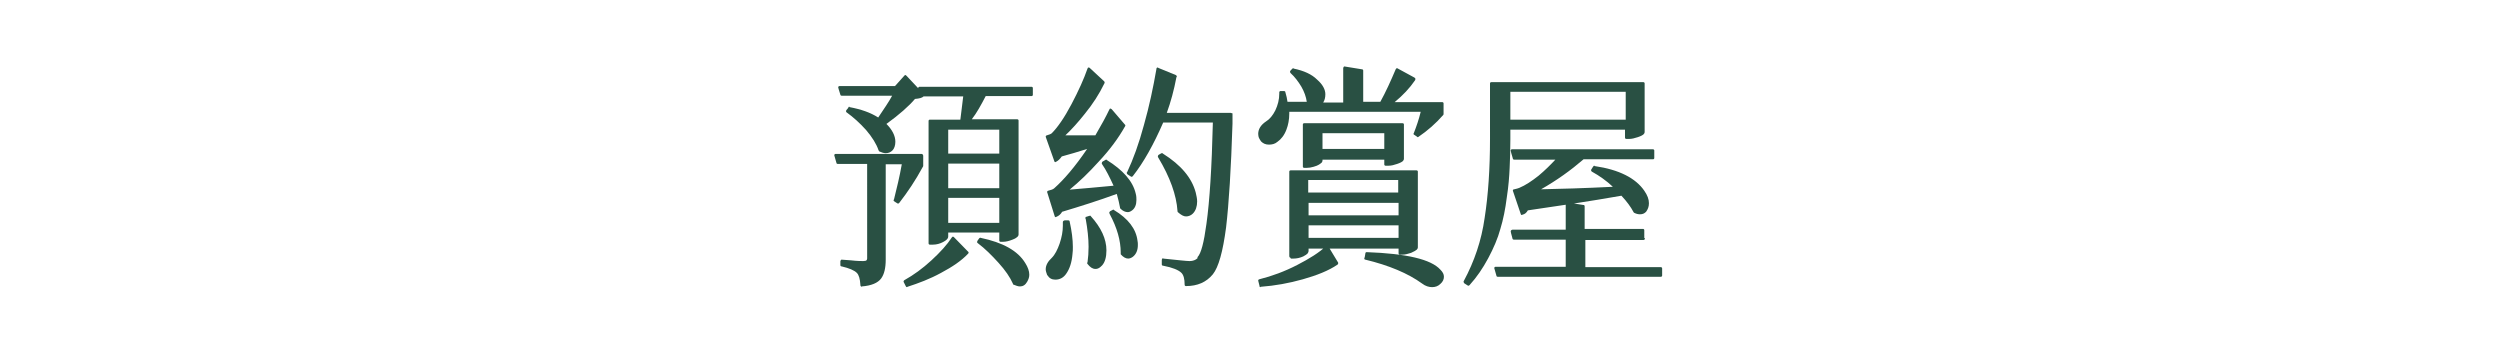 <?xml version="1.0" encoding="utf-8"?>
<!-- Generator: Adobe Illustrator 24.1.1, SVG Export Plug-In . SVG Version: 6.00 Build 0)  -->
<svg version="1.1" id="圖層_1" xmlns="http://www.w3.org/2000/svg" xmlns:xlink="http://www.w3.org/1999/xlink" x="0px" y="0px"
	 viewBox="0 0 700 100" style="enable-background:new 0 0 700 100;" xml:space="preserve">
<style type="text/css">
	.st0{fill:#295043;}
</style>
<g>
	<g>
		<path class="st0" d="M258.5,43.6v2.8c0,0.1,0,0.2-0.1,0.3c-2,3.7-4.2,7-6.6,10.1c-0.1,0.1-0.2,0.2-0.3,0.2c-0.1,0-0.2,0-0.3-0.1
			c-0.5-0.3-0.8-0.5-0.9-0.6c-0.1-0.1-0.1-0.1-0.1-0.2c0-0.1,0-0.2,0.1-0.2c0.8-3.2,1.6-6.5,2.2-9.9h-4.5v26.7
			c0,2.3-0.4,4.1-1.3,5.3c-0.9,1.2-2.7,2-5.4,2.2c0,0-0.1,0.1-0.1,0.1c-0.1,0-0.1-0.1-0.2-0.2c-0.1-0.1-0.1-0.2-0.1-0.4
			c-0.1-1.6-0.4-2.7-1-3.3c-0.7-0.7-2.1-1.3-4.2-1.8c-0.1,0-0.2,0-0.3-0.1c-0.1-0.1-0.1-0.2-0.1-0.3v-0.9c0-0.1,0-0.3,0.1-0.4
			c0.1-0.1,0.1-0.2,0.2-0.2c0.1,0,1,0.1,2.7,0.2c1.7,0.2,2.9,0.2,3.4,0.2s0.8-0.1,0.9-0.2c0.1-0.1,0.2-0.3,0.2-0.5V45.9h-8.2
			c-0.1,0-0.2,0-0.3-0.1c-0.1-0.1-0.1-0.1-0.1-0.2c-0.4-1.3-0.6-2-0.6-2.1c0-0.1,0-0.2,0.1-0.3c0.1-0.1,0.2-0.1,0.3-0.1h24
			c0.1,0,0.2,0,0.3,0.1C258.4,43.3,258.5,43.4,258.5,43.6z M248.2,34.7c1.6,1.6,2.5,3.3,2.5,5c0,1-0.3,1.9-0.8,2.4
			c-0.5,0.5-1.1,0.8-1.9,0.8c-0.5,0-1.1-0.2-1.8-0.5c-0.1-0.1-0.1-0.2-0.2-0.3c-0.6-1.8-1.8-3.7-3.5-5.7c-1.8-2-3.6-3.6-5.4-4.9
			c-0.2-0.1-0.2-0.2-0.2-0.3c0-0.1,0-0.3,0.1-0.4c0.4-0.4,0.6-0.7,0.6-0.8c0-0.1,0.1-0.1,0.2-0.1c0.1,0,0.1,0,0.1,0.1
			c3.2,0.6,5.8,1.5,8,2.9c1.6-2.4,3-4.4,3.9-6.1h-14.1c-0.1,0-0.2,0-0.3-0.1c-0.1-0.1-0.1-0.1-0.1-0.2c-0.4-1.3-0.6-1.9-0.6-2
			c0-0.1,0-0.2,0.1-0.3c0.1-0.1,0.2-0.1,0.3-0.1h15.5l2.6-2.9c0.1-0.1,0.2-0.2,0.3-0.2c0.1,0,0.2,0.1,0.3,0.2l3.3,3.5
			c0-0.1,0-0.2,0.1-0.3c0.1-0.1,0.2-0.1,0.3-0.1h31.3c0.1,0,0.2,0,0.3,0.1c0.1,0.1,0.1,0.2,0.1,0.3v1.8c0,0.1,0,0.2-0.1,0.3
			c-0.1,0.1-0.2,0.1-0.3,0.1H276c-1.3,2.5-2.5,4.7-3.9,6.5h12.7c0.1,0,0.2,0,0.3,0.1c0.1,0.1,0.1,0.2,0.1,0.3v31.9
			c0,0.2-0.1,0.4-0.3,0.6c-0.2,0.2-0.6,0.5-1.4,0.8c-1,0.4-1.9,0.6-2.6,0.6h-0.7c-0.1,0-0.2,0-0.3-0.1c-0.1-0.1-0.1-0.2-0.1-0.3
			v-2.2h-14.3v1.1c0,0.6-0.5,1.1-1.5,1.6c-0.8,0.4-1.7,0.7-2.8,0.7h-0.8c-0.1,0-0.2,0-0.3-0.1c-0.1-0.1-0.1-0.2-0.1-0.3V33.9
			c0-0.1,0-0.2,0.1-0.3c0.1-0.1,0.2-0.1,0.3-0.1h8.5c0.3-2.1,0.5-4.3,0.8-6.5h-11.1c-0.4,0.4-1.2,0.6-2.4,0.7
			C254.5,29.7,251.8,32.1,248.2,34.7z M253.1,79.1c-0.1-0.1-0.1-0.2-0.1-0.3c0-0.1,0.1-0.3,0.3-0.4c2.5-1.4,5-3.2,7.5-5.5
			c2.5-2.3,4.4-4.4,5.7-6.4c0.2-0.3,0.4-0.3,0.6-0.1c2.6,2.7,4,4.1,4,4.1c0.1,0,0.1,0.1,0.1,0.3c0,0.1-0.1,0.2-0.2,0.3
			c-1.8,1.9-4.3,3.6-7.5,5.3c-3.1,1.7-6.3,2.9-9.4,3.9c0,0-0.1,0.1-0.2,0.1c-0.1,0-0.2-0.1-0.3-0.3L253.1,79.1z M279.8,43v-6.7
			h-14.3V43H279.8z M279.8,45.8h-14.3v6.9h14.3V45.8z M265.5,55.4v7h14.3v-7H265.5z M274.2,66.7c0.1-0.1,0.3-0.2,0.4-0.1
			c6.2,1.3,10.4,3.6,12.5,7.1c0.7,1.1,1.1,2.2,1.1,3.2c0,0.7-0.2,1.3-0.6,2c-0.5,0.9-1.2,1.3-2,1.3c-0.5,0-1.1-0.2-1.8-0.5
			c-0.1,0-0.2-0.1-0.2-0.3c-0.8-1.8-2.1-3.7-4-5.8c-1.9-2.1-3.8-4-5.8-5.5c-0.2-0.1-0.2-0.2-0.2-0.3c0-0.1,0-0.3,0.1-0.4L274.2,66.7
			z"/>
		<path class="st0" d="M297.6,62.2c0-0.3,0.2-0.4,0.5-0.5h1c0.1,0,0.2,0,0.3,0.1c0.1,0.1,0.1,0.1,0.1,0.2c0.6,2.7,0.9,5.1,0.9,7.1
			c0,0.7,0,1.4-0.1,2c-0.2,2.4-0.8,4.2-1.8,5.6c-0.7,1-1.7,1.6-3,1.6c-1,0-1.7-0.4-2.2-1.2l-0.1-0.1c-0.2-0.6-0.4-1.1-0.4-1.6
			c0-1.1,0.6-2.2,1.7-3.2c0.9-0.9,1.6-2.3,2.2-4c0.6-1.8,0.9-3.4,0.9-5L297.6,62.2z M293.3,54.1c0-0.1-0.1-0.2-0.1-0.3
			c0-0.1,0-0.2,0.1-0.3c0.1-0.1,0.2-0.1,0.2-0.1c0.8-0.2,1.4-0.4,1.7-0.7c2.7-2.4,5.8-6,9.2-11c-2.5,0.8-4.9,1.5-7.1,2.1
			c-0.5,0.7-1,1.2-1.6,1.5c-0.1,0-0.2,0.1-0.2,0.1c-0.1,0-0.1,0-0.2-0.1c-0.1-0.1-0.1-0.2-0.1-0.2l-2.3-6.5c0-0.1-0.1-0.2-0.1-0.3
			c0-0.1,0-0.2,0.1-0.3c0.1-0.1,0.2-0.1,0.2-0.1c0.7-0.2,1.2-0.4,1.4-0.6c1.6-1.6,3.5-4.3,5.5-8.1c2-3.8,3.5-7.1,4.5-10
			c0,0,0.1-0.1,0.1-0.2c0.1-0.1,0.1-0.1,0.2-0.1c0.1,0,0.2,0,0.3,0.1c2.7,2.5,4.1,3.8,4.1,3.8s0.1,0.2,0.1,0.3c0,0.1,0,0.2-0.1,0.3
			c-1.4,2.9-3.2,5.7-5.4,8.4c-1.9,2.4-3.7,4.4-5.5,6.1c3.4,0,6.3,0,8.4,0c1.7-2.9,3-5.3,3.9-7.2c0,0,0.1-0.1,0.1-0.2
			c0.1-0.1,0.1-0.1,0.3-0.1l0.3,0.2l3.6,4.2c0.1,0.1,0.2,0.2,0.2,0.3c0,0.1,0,0.2-0.1,0.3c-1.8,3.2-4.2,6.5-7.4,9.9
			c-2.7,3-5.4,5.6-8.1,7.8c3.3-0.3,7.4-0.6,12.3-1.1c-1.1-2.4-2.1-4.4-3.2-6c-0.1-0.1-0.1-0.2-0.1-0.3c0-0.2,0.1-0.4,0.3-0.5
			l0.7-0.4c0,0,0.1-0.1,0.2-0.1c0.1,0,0.2,0,0.2,0.1c4.5,2.8,7.3,5.9,8.1,9.4c0.2,0.7,0.2,1.3,0.2,1.8c0,1.3-0.4,2.3-1.2,2.9
			c-0.4,0.3-0.8,0.5-1.2,0.5c-0.7,0-1.4-0.3-2.1-1c-0.1-0.1-0.1-0.2-0.1-0.3c-0.2-1.1-0.5-2.4-0.9-3.8c-5.2,1.9-10.3,3.5-15.3,5
			c-0.4,0.7-1,1.2-1.6,1.4c0,0-0.1,0.1-0.2,0.1c-0.1,0-0.1,0-0.2-0.1c-0.1-0.1-0.1-0.2-0.1-0.2L293.3,54.1z M304.2,60.7
			c0.6-0.2,0.9-0.3,1-0.3c0.1,0,0.2,0,0.2,0.1c2.9,3.2,4.4,6.4,4.4,9.6c0,1.9-0.4,3.3-1.2,4.2c-0.3,0.3-0.6,0.6-1,0.8
			c-0.4,0.2-0.7,0.2-0.9,0.2c-0.8,0-1.5-0.5-2.2-1.4c-0.1-0.1-0.1-0.2-0.1-0.3c0-0.1,0-0.1,0.1-0.1c0.2-1.4,0.3-2.9,0.3-4.4
			c0-2.4-0.3-5-0.8-7.8c0,0-0.1-0.1-0.1-0.2c0-0.1,0-0.2,0.1-0.3C304,60.7,304.1,60.7,304.2,60.7z M313.8,70.9v-0.2
			c0-3.3-1-6.9-3.1-10.8c0-0.1-0.1-0.2-0.1-0.3c0-0.1,0-0.2,0.1-0.3c0.1-0.1,0.1-0.1,0.2-0.2l0.6-0.3c0,0,0.1-0.1,0.2-0.1
			c0.1,0,0.2,0,0.2,0.1c4,2.4,6.2,5.3,6.6,8.6c0.1,0.4,0.1,0.8,0.1,1.2c0,1.5-0.5,2.6-1.4,3.3c-0.4,0.3-0.9,0.5-1.3,0.5
			c-0.7,0-1.4-0.4-2.1-1.2C313.8,71.2,313.8,71.1,313.8,70.9z M345.1,31.9v2.7c-0.4,12.6-1,22.3-1.8,29.1
			c-0.9,6.8-2.1,11.1-3.7,13.1c-1.8,2.2-4.3,3.3-7.5,3.3c-0.1,0-0.2,0-0.3-0.1c-0.1-0.1-0.1-0.2-0.1-0.3c0-1.6-0.3-2.7-0.9-3.3
			c-0.8-0.8-2.5-1.5-5.1-2c-0.1,0-0.2,0-0.3-0.1c-0.1-0.1-0.1-0.2-0.1-0.3v-1.1c0-0.1,0-0.3,0.1-0.4c0.1-0.1,0.1-0.2,0.2-0.2
			c0.1,0,0.1,0,0.1,0.1c4,0.4,6.5,0.7,7.4,0.7c0.9,0,1.7-0.3,2.2-0.8V72c1-1,1.8-4.1,2.5-9.3c0.9-6.4,1.5-15.8,1.8-28.4h-13.9
			c-2.7,6.2-5.5,11.2-8.5,15c-0.1,0.1-0.2,0.2-0.3,0.2c-0.1,0-0.2,0-0.3-0.1c-0.6-0.4-1-0.6-1-0.7c-0.1-0.1-0.1-0.2-0.1-0.3
			c0-0.1,0-0.2,0.1-0.2c1.7-3.6,3.3-8,4.7-13.2c1.5-5.3,2.6-10.5,3.5-15.7c0-0.1,0-0.2,0.1-0.3c0.1-0.1,0.2-0.1,0.2-0.1
			c0.1,0,0.2,0,0.2,0.1l4.9,2c0.2,0.1,0.3,0.2,0.3,0.5c0,0,0,0.1-0.1,0.1c-0.7,3.7-1.6,7-2.7,10h17.8c0.1,0,0.2,0,0.3,0.1
			C345,31.6,345.1,31.7,345.1,31.9z M325.4,42.9c0.1,0,0.2,0,0.2,0.1c5.1,3.2,8.1,6.8,9.2,10.9c0.2,0.9,0.4,1.7,0.4,2.5
			c0,1.4-0.4,2.6-1.2,3.4c-0.5,0.5-1.2,0.8-1.9,0.8c-0.7,0-1.4-0.4-2.3-1.2c-0.1-0.1-0.1-0.2-0.1-0.3c-0.3-4.5-2.1-9.5-5.4-15
			c-0.1-0.1-0.1-0.2-0.1-0.3c0-0.2,0.1-0.4,0.3-0.5l0.7-0.4C325.3,42.9,325.3,42.9,325.4,42.9z"/>
		<path class="st0" d="M371.1,26.4c0,0.9-0.2,1.7-0.6,2.3h5.6v-9.5c0-0.1,0-0.3,0.1-0.4c0.1-0.1,0.1-0.2,0.2-0.2
			c0.1,0,1.7,0.3,4.9,0.8c0.1,0,0.2,0,0.3,0.1c0.1,0.1,0.1,0.2,0.1,0.3v8.7h4.8c1.5-2.7,2.9-5.8,4.3-9.1c0.1-0.2,0.2-0.3,0.4-0.3
			c0,0,0.1,0,0.2,0.1l4.6,2.5c0.2,0.1,0.3,0.2,0.3,0.4c0,0.2,0,0.3-0.1,0.4c-1.5,2.2-3.4,4.2-5.7,6.1h13.3c0.1,0,0.2,0,0.3,0.1
			c0.1,0.1,0.1,0.2,0.1,0.3v2.9c0,0.1,0,0.2-0.1,0.3c-2.1,2.4-4.4,4.4-6.9,6.1c-0.1,0.1-0.2,0.1-0.2,0.1c-0.1,0-0.2,0-0.2-0.1
			c-0.5-0.3-0.8-0.6-0.9-0.6c-0.1-0.1-0.1-0.1-0.1-0.2c0-0.1,0-0.2,0.1-0.3c0.7-1.8,1.4-3.8,1.9-5.9h-36.8c0,0.2,0,0.3,0,0.5
			c0,1.7-0.3,3.2-0.8,4.5c-0.6,1.6-1.5,2.7-2.5,3.4c-0.7,0.6-1.5,0.8-2.4,0.8c-0.9,0-1.6-0.3-2.2-0.9c-0.2-0.3-0.4-0.6-0.6-1
			c-0.1-0.3-0.2-0.6-0.2-1.1c0-1.3,0.7-2.5,2.2-3.5c1-0.6,1.9-1.7,2.6-3.1c0.7-1.5,1.1-3,1.1-4.7v-0.3c0-0.1,0-0.2,0.1-0.3
			c0.1-0.1,0.2-0.1,0.3-0.1h0.9c0.1,0,0.2,0,0.3,0.1c0.1,0.1,0.1,0.1,0.1,0.2c0.3,1,0.5,1.9,0.6,2.7h5.4c-0.2-1.4-0.7-2.8-1.5-4.2
			c-0.9-1.5-1.9-2.8-3-3.8c-0.1-0.1-0.2-0.3-0.2-0.4c0-0.1,0.1-0.3,0.2-0.4l0.5-0.5c0.1-0.1,0.2-0.1,0.2-0.1c0.1,0,0.1,0,0.1,0.1
			c2.9,0.6,5.1,1.6,6.6,3.1C370.4,23.7,371.1,25.1,371.1,26.4z M352.6,79.8c-0.2-0.7-0.3-1.2-0.3-1.2c0-0.1,0-0.2,0.1-0.3
			c0.1-0.1,0.2-0.1,0.2-0.1c3.6-0.9,7.1-2.2,10.6-4c3.5-1.8,6.2-3.5,8.1-5.3c0.1-0.1,0.2-0.1,0.3-0.1c0.2,0,0.3,0.1,0.4,0.3l2.6,4.3
			c0.1,0.1,0.1,0.2,0.1,0.3c0,0.2-0.1,0.3-0.2,0.4c-2.5,1.7-5.8,3-9.7,4.1c-3.9,1.1-7.8,1.8-11.8,2.1c0,0-0.1,0.1-0.1,0.1
			c-0.1,0-0.1,0-0.2-0.1C352.7,80,352.6,79.9,352.6,79.8z M361.4,72.2c-0.2,0-0.4-0.2-0.4-0.5V48.1c0-0.1,0-0.2,0.1-0.3
			c0.1-0.1,0.2-0.1,0.3-0.1h35.2c0.1,0,0.2,0,0.3,0.1c0.1,0.1,0.1,0.2,0.1,0.3v21.2c0,0.2-0.1,0.4-0.3,0.6c-0.2,0.2-0.7,0.5-1.6,0.9
			c-0.9,0.3-1.7,0.5-2.4,0.5H392c-0.1,0-0.2,0-0.3-0.1c-0.1-0.1-0.1-0.2-0.1-0.3v-1.3h-25.2v0.7c0,0.2-0.1,0.4-0.3,0.7
			c-0.2,0.2-0.6,0.5-1.2,0.8c-0.9,0.4-1.8,0.6-2.7,0.6H361.4z M388.8,46.4H388c-0.1,0-0.2,0-0.3-0.1c-0.1-0.1-0.1-0.2-0.1-0.3v-1.3
			h-17.3V45c0,0.2-0.1,0.3-0.2,0.5c-0.2,0.2-0.5,0.4-0.8,0.6c-0.3,0.2-0.8,0.4-1.5,0.6c-0.7,0.2-1.3,0.3-1.9,0.3h-0.7
			c-0.1,0-0.2,0-0.3-0.1c-0.1-0.1-0.1-0.2-0.1-0.3V34.9c0-0.1,0-0.2,0.1-0.3c0.1-0.1,0.2-0.1,0.3-0.1h27.5c0.1,0,0.2,0,0.3,0.1
			c0.1,0.1,0.1,0.2,0.1,0.3v9.6c0,0.2-0.1,0.4-0.3,0.6c-0.2,0.2-0.7,0.5-1.6,0.8S389.6,46.4,388.8,46.4z M391.5,53.9v-3.5h-25.2v3.5
			H391.5z M366.4,56.8v3.5h25.2v-3.5H366.4z M366.4,63.1v3.5h25.2v-3.5H366.4z M370.3,37.3v4.4h17.3v-4.4H370.3z M382.3,71
			c0-0.1,0-0.2,0.1-0.3c0.1-0.1,0.2-0.1,0.3-0.1c11.1,0.4,18,2,20.6,4.9c0.7,0.7,1,1.3,1,2c0,0.7-0.3,1.4-1,2
			c-0.6,0.6-1.4,0.9-2.3,0.9c-0.9,0-1.9-0.3-2.8-1c-4-2.9-9.3-5.1-15.9-6.7c-0.1,0-0.2,0-0.2-0.1c-0.1-0.1-0.1-0.2-0.1-0.3
			C382.1,72.2,382.2,71.7,382.3,71z"/>
		<path class="st0" d="M455.2,36.3h-32.3v2.8c0,3-0.1,5.6-0.2,7.9c-0.1,2.3-0.3,5.1-0.8,8.3c-0.4,3.2-1,6.2-1.8,8.8
			c-0.7,2.6-1.9,5.4-3.4,8.2c-1.5,2.8-3.2,5.3-5.2,7.5c-0.1,0.1-0.2,0.2-0.3,0.2c-0.1,0-0.2,0-0.3-0.1c-0.6-0.4-1-0.6-1-0.7
			s-0.1-0.2-0.1-0.3c0-0.1,0-0.2,0.1-0.3c2.9-5.4,4.9-11.2,5.8-17.6c1-6.4,1.5-13.8,1.5-22.1V23.4c0-0.1,0-0.2,0.1-0.3
			c0.1-0.1,0.2-0.1,0.3-0.1h42.5c0.1,0,0.2,0,0.3,0.1c0.1,0.1,0.1,0.2,0.1,0.3V37c0,0.2-0.1,0.4-0.3,0.6c-0.2,0.2-0.7,0.5-1.6,0.8
			c-0.9,0.3-1.7,0.5-2.4,0.5h-0.8c-0.1,0-0.2,0-0.3-0.1c-0.1-0.1-0.1-0.2-0.1-0.3V36.3z M460.6,66.7c0,0.3-0.1,0.4-0.4,0.5h-16.3
			v7.6H465c0.1,0,0.2,0,0.3,0.1c0.1,0.1,0.1,0.2,0.1,0.3v1.9c0,0.1,0,0.2-0.1,0.3c-0.1,0.1-0.2,0.1-0.3,0.1h-45.6
			c-0.1,0-0.2,0-0.3-0.1c-0.1-0.1-0.1-0.1-0.1-0.2c-0.4-1.3-0.6-2-0.6-2.1c0-0.1,0-0.2,0.1-0.3c0.1-0.1,0.2-0.1,0.3-0.1h19.6v-7.6
			h-14.5c-0.1,0-0.2,0-0.3-0.1c-0.1-0.1-0.1-0.1-0.1-0.2c-0.4-1.3-0.5-2-0.5-2c0-0.3,0.2-0.4,0.5-0.5h14.9v-7c0-0.1,0-0.3,0.1-0.4
			c0.1-0.1,0.1-0.2,0.2-0.2c0.1,0,1.6,0.2,4.7,0.7c0.1,0,0.2,0,0.2,0.1c0.1,0.1,0.1,0.2,0.1,0.3v6.3h16.3c0.1,0,0.2,0,0.3,0.1
			c0.1,0.1,0.1,0.2,0.1,0.3V66.7z M455.2,33.5v-7.8h-32.3v7.8H455.2z M424,44.7c-0.1,0-0.2,0-0.3-0.1c-0.1-0.1-0.1-0.1-0.1-0.2
			c-0.4-1.3-0.6-2.1-0.6-2.2c0-0.1,0-0.2,0.1-0.3c0.1-0.1,0.2-0.1,0.3-0.1h39.4c0.1,0,0.2,0,0.3,0.1c0.1,0.1,0.1,0.2,0.1,0.3v2
			c0,0.1,0,0.2-0.1,0.3c-0.1,0.1-0.2,0.1-0.3,0.1h-19.4c-3.6,3.1-7.5,5.9-11.9,8.4c5.3-0.1,12-0.3,20.1-0.7
			c-1.8-1.7-3.8-3.1-5.8-4.2c-0.2-0.1-0.3-0.3-0.3-0.4c0-0.1,0-0.2,0.1-0.3c0.3-0.5,0.5-0.8,0.6-0.9c0.1-0.1,0.1-0.1,0.2-0.1
			c0.1,0,0.1,0,0.1,0.1c6.9,1,11.5,3.4,13.9,6.9c0.9,1.3,1.3,2.4,1.3,3.5c0,1-0.3,1.7-0.8,2.4c-0.5,0.5-1,0.7-1.7,0.7
			c-0.5,0-1-0.1-1.6-0.4c-0.1,0-0.1-0.1-0.2-0.2c-0.8-1.5-1.9-3-3.4-4.6c-9.1,1.6-17.9,2.9-26.2,4.1c-0.4,0.7-0.9,1.1-1.5,1.2
			c0,0-0.1,0.1-0.2,0.1c-0.1,0-0.1,0-0.2-0.1c-0.1-0.1-0.1-0.2-0.1-0.2l-2.1-6.2c0-0.1-0.1-0.2-0.1-0.3c0-0.1,0-0.2,0.1-0.3
			c0.1-0.1,0.2-0.1,0.3-0.1c0.6-0.1,1.1-0.3,1.4-0.4c1.7-0.7,3.5-1.9,5.4-3.4c1.8-1.5,3.4-3.1,4.7-4.5H424z"/>
	</g>
</g>
</svg>
